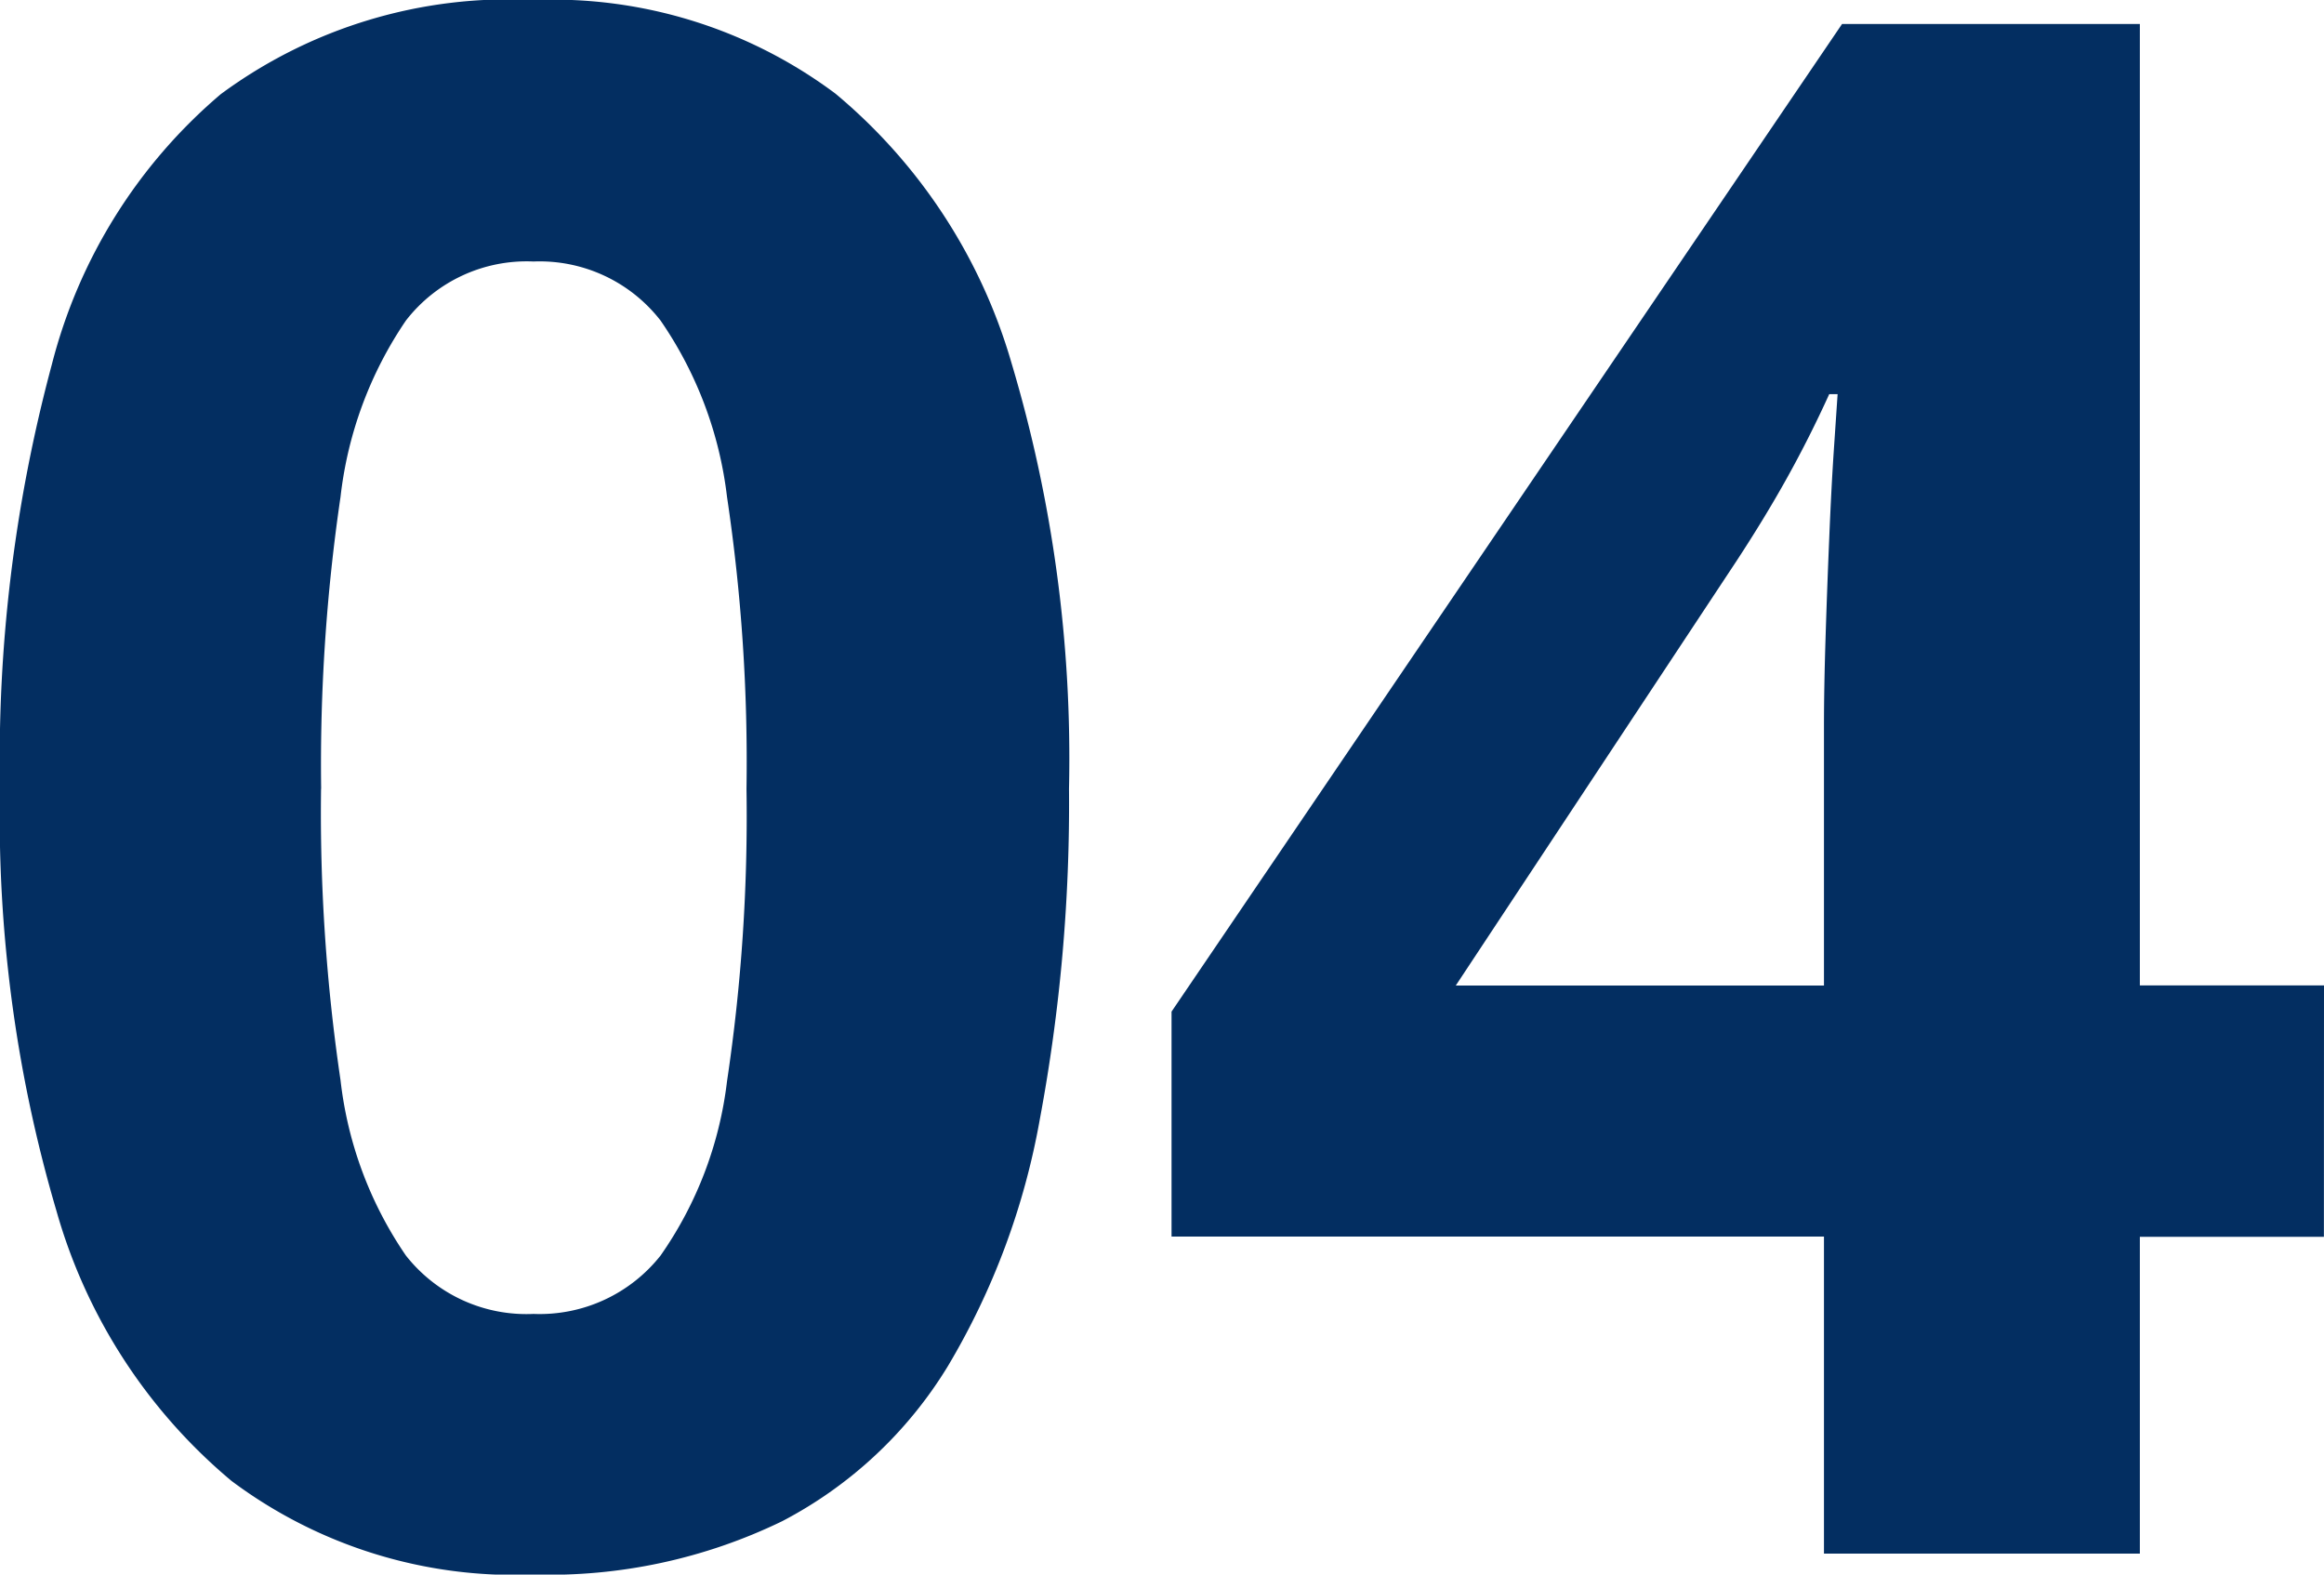 <svg xmlns="http://www.w3.org/2000/svg" width="23.866" height="16.167" viewBox="0 0 23.866 16.167">
  <path id="パス_771" data-name="パス 771" d="M11.773-7.853a17.594,17.594,0,0,1-.3,3.395,7.512,7.512,0,0,1-.945,2.535,4.345,4.345,0,0,1-1.7,1.59A5.482,5.482,0,0,1,6.273.215a4.847,4.847,0,0,1-3.1-.961A5.6,5.6,0,0,1,1.375-3.518a14.288,14.288,0,0,1-.58-4.334,15.594,15.594,0,0,1,.532-4.356,5.387,5.387,0,0,1,1.735-2.777,4.978,4.978,0,0,1,3.212-.967,4.852,4.852,0,0,1,3.1.961,5.641,5.641,0,0,1,1.81,2.771A14.168,14.168,0,0,1,11.773-7.853Zm-7.681,0a18.754,18.754,0,0,0,.2,2.992,3.968,3.968,0,0,0,.671,1.8,1.574,1.574,0,0,0,1.311.6,1.583,1.583,0,0,0,1.305-.6A3.923,3.923,0,0,0,8.261-4.85a18.35,18.35,0,0,0,.2-3,18.37,18.37,0,0,0-.2-3,4.013,4.013,0,0,0-.682-1.81,1.572,1.572,0,0,0-1.305-.607,1.568,1.568,0,0,0-1.311.607,4.017,4.017,0,0,0-.671,1.81A18.858,18.858,0,0,0,4.093-7.853Zm20.568,4.6H22.77V0H19.526V-3.255h-6.7v-2.31l6.886-10.141H22.77v9.872h1.891ZM19.526-5.833V-8.5q0-.376.016-.892t.038-1.031q.021-.516.048-.918l.038-.564H19.58q-.2.44-.43.854t-.526.865L15.745-5.833Z" transform="translate(-0.795 15.952)" fill="#032e61"/>
</svg>
